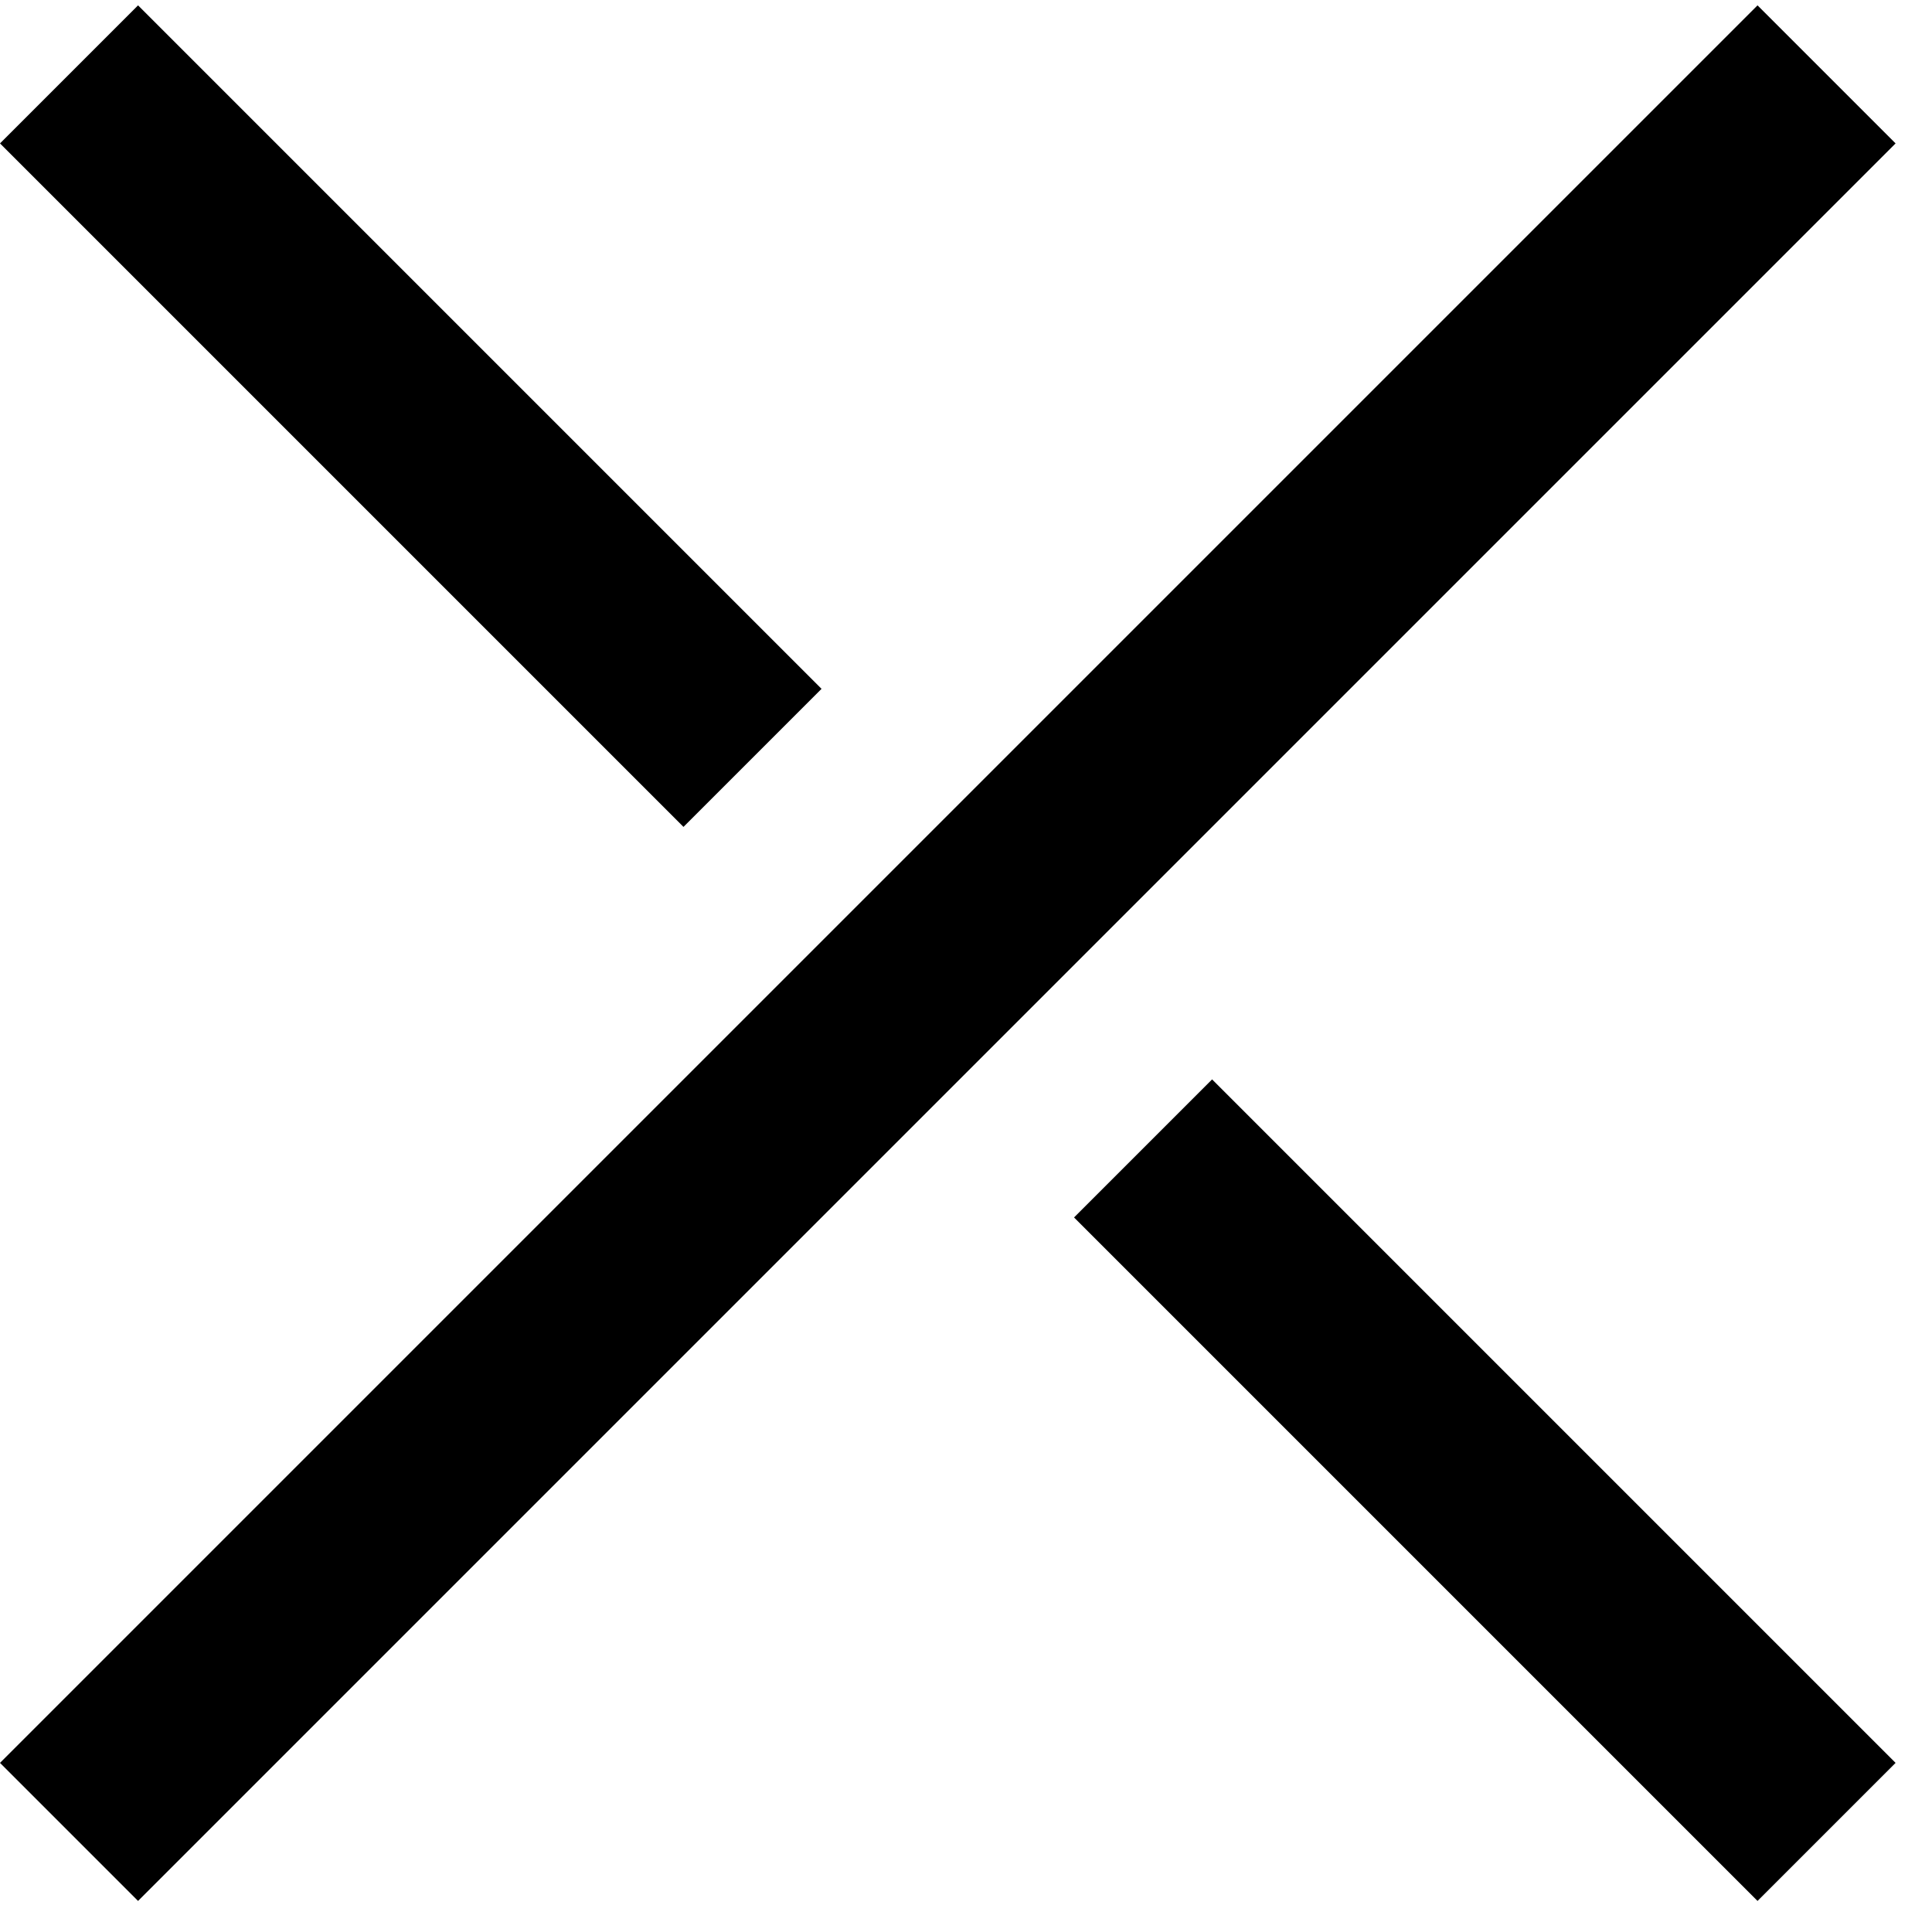 <?xml version="1.0" encoding="UTF-8"?>
<svg width="13px" height="13px" viewBox="0 0 13 13" version="1.1" xmlns="http://www.w3.org/2000/svg" xmlns:xlink="http://www.w3.org/1999/xlink">
    <title>8C314C85-8EE1-4395-889C-80850D5124AF</title>
    <g id="Page-1" stroke="none" stroke-width="1" fill="none" fill-rule="evenodd">
        <g id="Fra-timepris-til-abonnement-AO's" transform="translate(-985, -1109)" fill="#000000" fill-rule="nonzero">
            <g id="Group-8" transform="translate(985, 1109.036)">
                <polygon id="Path-6" points="11.826 0 12.755 0.929 0.929 12.755 0 11.826"></polygon>
                <polygon id="Path-6" transform="translate(2.764, 2.764) scale(-1, 1) translate(-2.764, -2.764) " points="4.599 0 5.528 0.929 0.929 5.528 0 4.599"></polygon>
                <polygon id="Path-6" transform="translate(9.991, 9.991) scale(-1, 1) translate(-9.991, -9.991) " points="11.826 7.227 12.755 8.156 8.156 12.755 7.227 11.826"></polygon>
            </g>
        </g>
    </g>
</svg>